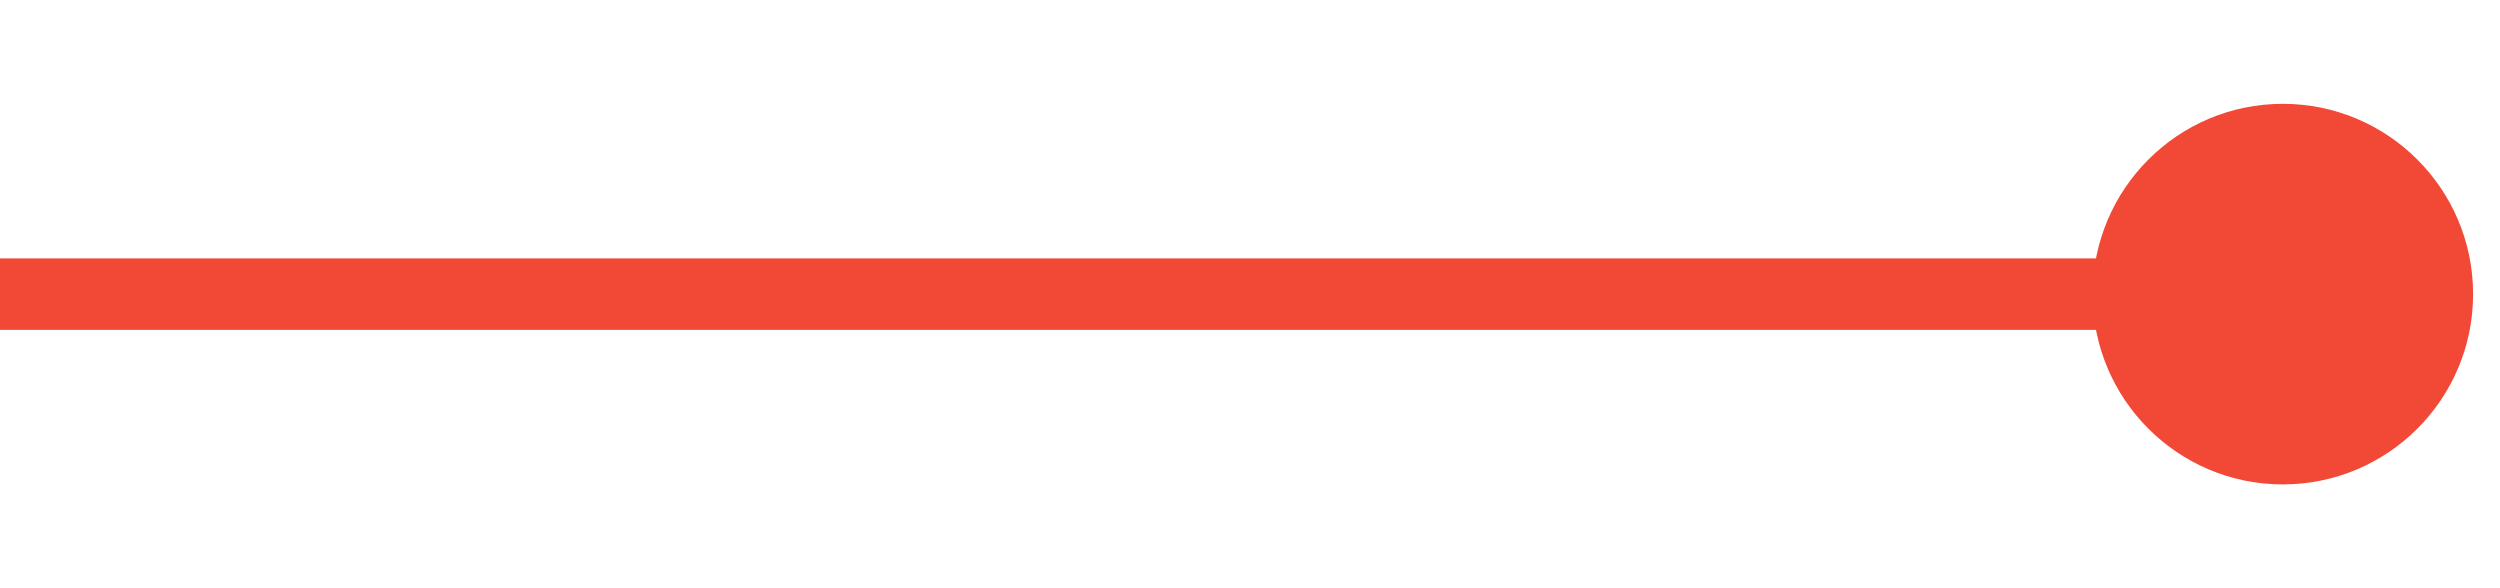 <?xml version="1.0" encoding="utf-8"?>
<svg xmlns="http://www.w3.org/2000/svg" fill="none" height="100%" overflow="visible" preserveAspectRatio="none" style="display: block;" viewBox="0 0 17 4" width="100%">
<path d="M14.23 2C14.23 2.714 14.809 3.294 15.523 3.294C16.238 3.294 16.817 2.714 16.817 2C16.817 1.286 16.238 0.706 15.523 0.706C14.809 0.706 14.23 1.286 14.23 2ZM0 2V2.243H15.523V2V1.757H0V2Z" fill="#F24836" id="Arrow 2"/>
</svg>